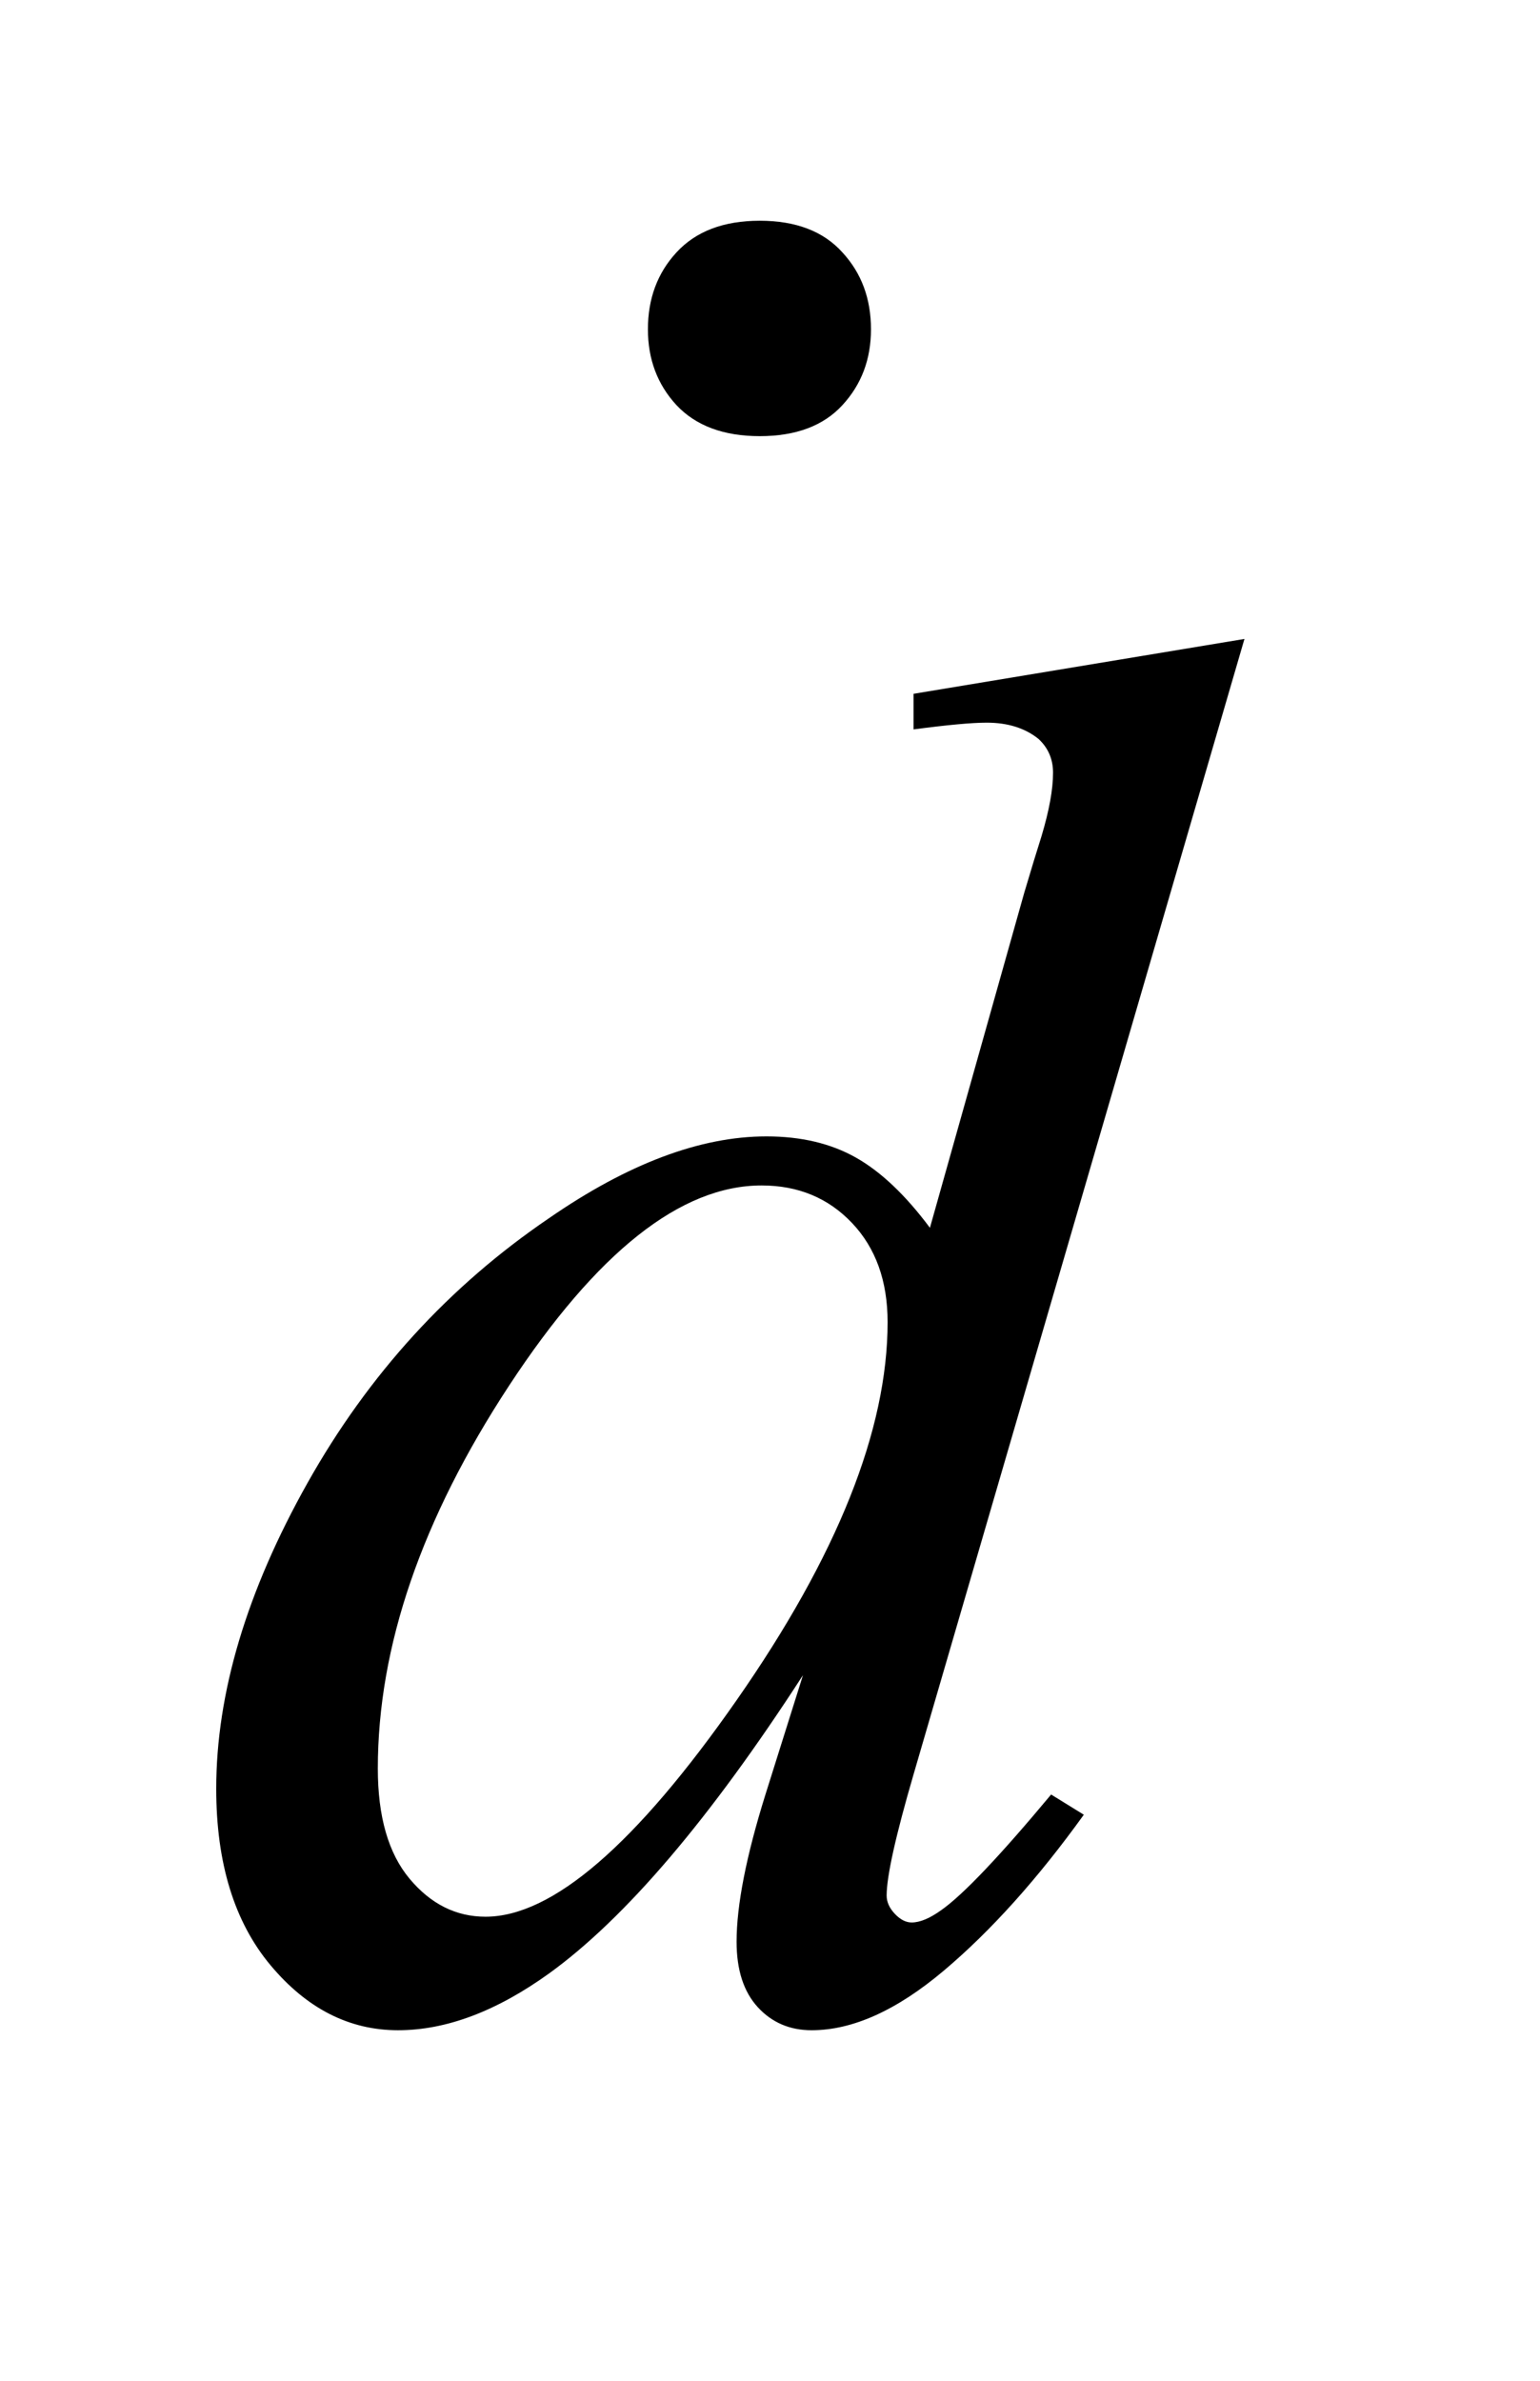 <?xml version="1.0" encoding="UTF-8"?>
<!DOCTYPE svg PUBLIC '-//W3C//DTD SVG 1.0//EN'
          'http://www.w3.org/TR/2001/REC-SVG-20010904/DTD/svg10.dtd'>
<svg stroke-dasharray="none" shape-rendering="auto" xmlns="http://www.w3.org/2000/svg" font-family="'Dialog'" text-rendering="auto" width="11" fill-opacity="1" color-interpolation="auto" color-rendering="auto" preserveAspectRatio="xMidYMid meet" font-size="12px" viewBox="0 0 11 17" fill="black" xmlns:xlink="http://www.w3.org/1999/xlink" stroke="black" image-rendering="auto" stroke-miterlimit="10" stroke-linecap="square" stroke-linejoin="miter" font-style="normal" stroke-width="1" height="17" stroke-dashoffset="0" font-weight="normal" stroke-opacity="1"
><!--Generated by the Batik Graphics2D SVG Generator--><defs id="genericDefs"
  /><g
  ><defs id="defs1"
    ><clipPath clipPathUnits="userSpaceOnUse" id="clipPath1"
      ><path d="M1.05 1.818 L7.755 1.818 L7.755 12.123 L1.05 12.123 L1.05 1.818 Z"
      /></clipPath
      ><clipPath clipPathUnits="userSpaceOnUse" id="clipPath2"
      ><path d="M33.535 58.087 L33.535 387.324 L247.761 387.324 L247.761 58.087 Z"
      /></clipPath
      ><clipPath clipPathUnits="userSpaceOnUse" id="clipPath3"
      ><path d="M1.05 1.818 L1.05 12.123 L7.755 12.123 L7.755 1.818 Z"
      /></clipPath
    ></defs
    ><g transform="scale(1.576,1.576) translate(-1.05,-1.818) matrix(0.031,0,0,0.031,0,0)"
    ><path d="M215.812 152.031 L167.438 317.969 Q163.5 331.469 163.5 335.688 Q163.5 337.094 164.695 338.359 Q165.891 339.625 167.156 339.625 Q168.984 339.625 171.516 337.797 Q176.297 334.422 187.547 320.922 L192.328 323.875 Q182.203 337.938 171.867 346.656 Q161.531 355.375 152.531 355.375 Q147.75 355.375 144.656 352 Q141.562 348.625 141.562 342.438 Q141.562 334.422 145.781 320.922 L151.266 303.484 Q130.875 334.984 114.141 347.078 Q102.609 355.375 92.062 355.375 Q81.375 355.375 73.43 345.883 Q65.484 336.391 65.484 320.078 Q65.484 299.125 78.844 275.359 Q92.203 251.594 114.141 236.688 Q131.438 224.734 145.922 224.734 Q153.516 224.734 159 227.828 Q164.484 230.922 169.828 238.094 L183.609 189.156 Q185.156 183.953 186.141 180.859 Q187.828 175.234 187.828 171.578 Q187.828 168.625 185.719 166.656 Q182.766 164.266 178.125 164.266 Q174.891 164.266 167.438 165.25 L167.438 160.047 L215.812 152.031 ZM163.641 251.875 Q163.641 242.875 158.438 237.391 Q153.234 231.906 145.219 231.906 Q127.5 231.906 108.305 261.156 Q89.109 290.406 89.109 317.125 Q89.109 327.672 93.75 333.227 Q98.391 338.781 104.859 338.781 Q119.484 338.781 141.562 307.141 Q163.641 275.5 163.641 251.875 Z" stroke="none" clip-path="url(#clipPath2)"
    /></g
    ><g transform="matrix(1.576,0,0,1.576,-1.654,-2.865)"
    ><path d="M3.986 3.31 Q3.986 3.102 4.115 2.962 Q4.247 2.818 4.493 2.818 Q4.739 2.818 4.868 2.962 Q4.997 3.102 4.997 3.31 Q4.997 3.513 4.868 3.653 Q4.739 3.794 4.493 3.794 Q4.247 3.794 4.115 3.653 Q3.986 3.513 3.986 3.31 Z" stroke="none" clip-path="url(#clipPath3)"
    /></g
  ></g
></svg
>
